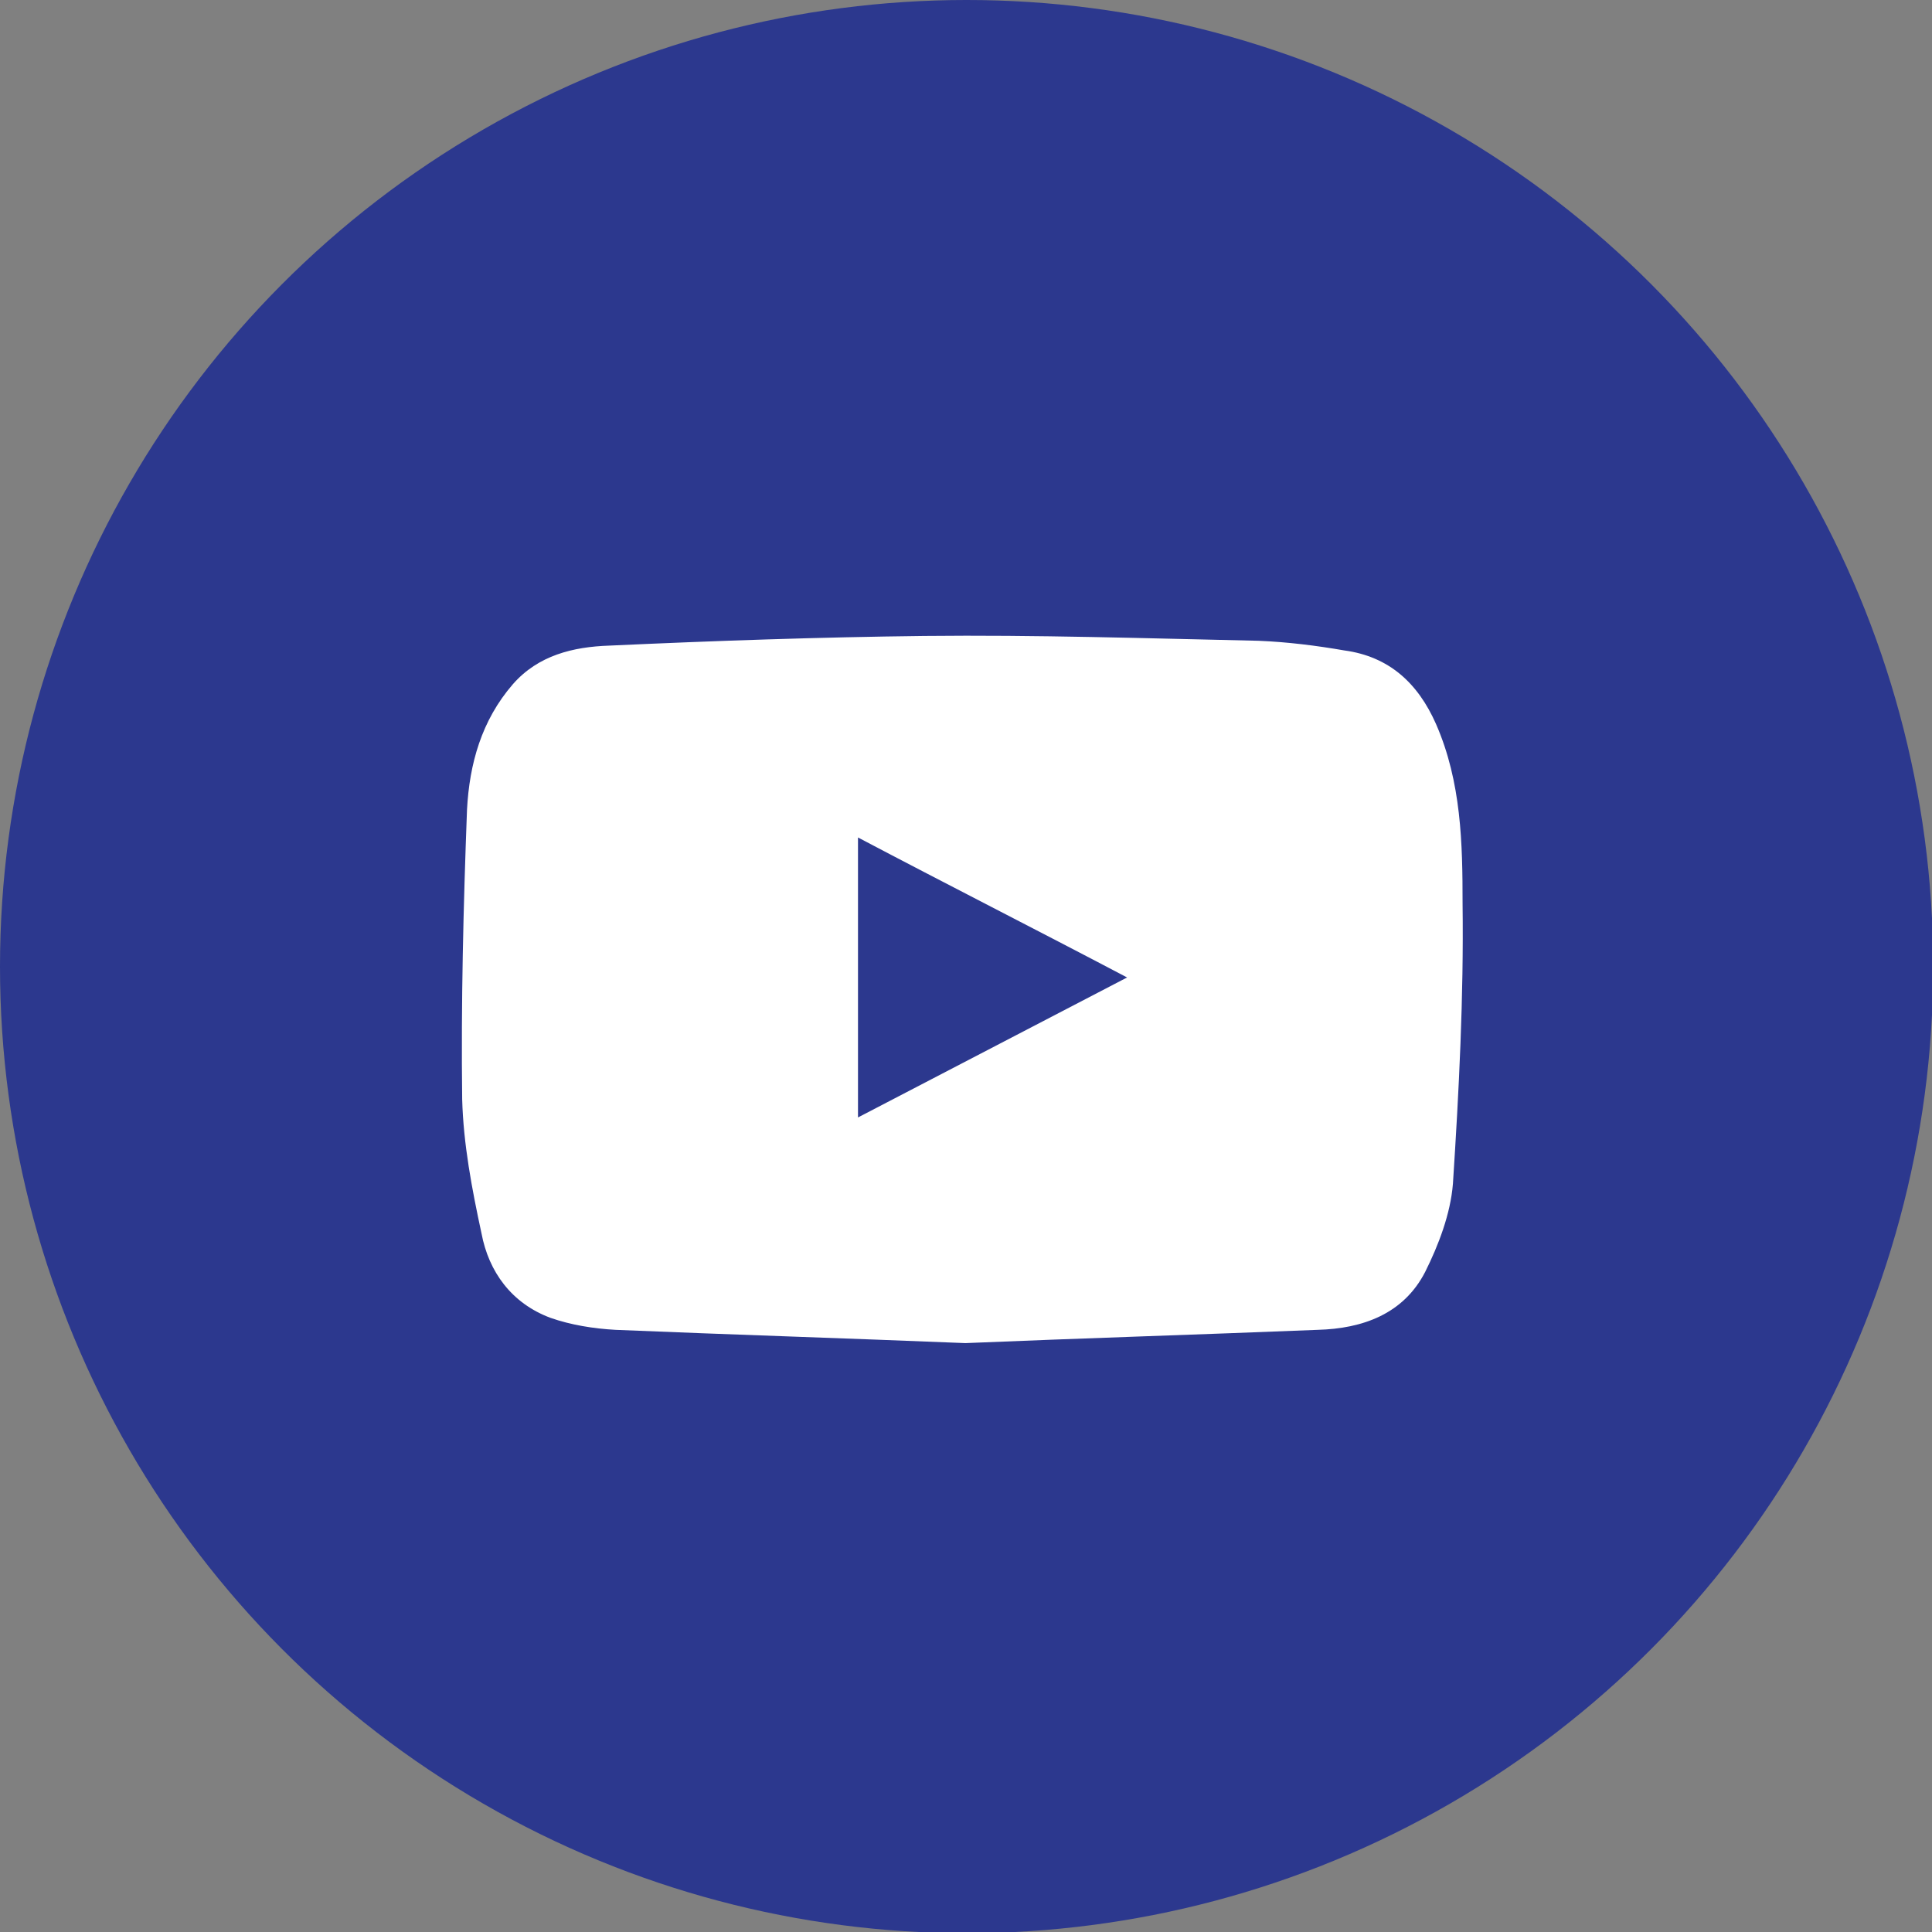 <?xml version="1.0" encoding="utf-8"?>
<!-- Generator: Adobe Illustrator 22.0.1, SVG Export Plug-In . SVG Version: 6.00 Build 0)  -->
<svg version="1.1" id="Layer_1" xmlns="http://www.w3.org/2000/svg" xmlns:xlink="http://www.w3.org/1999/xlink" x="0px" y="0px"
	 viewBox="0 0 160.1 160.1" style="enable-background:new 0 0 160.1 160.1;" xml:space="preserve">
<rect x="0" y="0" width="160.1" height="160.1" fill="#808080" stroke="none"/>
<style type="text/css">
	.st0{fill:#2C388E;}
	.st1{fill:#FFFFFF;}
</style>
<circle id="XMLID_97_" class="st0" cx="80.1" cy="80.1" r="80.1"/>
<path id="XMLID_27_" class="st1" d="M80,111.3c-9.8-0.4-19.4-0.7-29-1.1c-1.8-0.1-3.7-0.4-5.4-1c-3.2-1.2-5.1-3.8-5.7-7
	c-0.8-3.7-1.5-7.4-1.6-11.1c-0.1-8,0.1-16,0.4-24c0.2-3.8,1.2-7.4,3.8-10.4c2.1-2.4,5-3.1,8-3.2c8.7-0.4,17.4-0.7,26.1-0.8
	c9.2-0.1,18.5,0.2,27.7,0.4c2.4,0.1,4.8,0.4,7.1,0.8c3.7,0.5,6.1,2.7,7.6,6.1c2.1,4.8,2.2,9.9,2.2,14.9c0.1,7.7-0.3,15.5-0.8,23.2
	c-0.2,2.5-1.2,5.1-2.3,7.3c-1.8,3.5-5.2,4.7-8.9,4.8C99.3,110.6,89.5,110.9,80,111.3z M71.1,92.6c7.5-3.9,14.8-7.7,22.3-11.6
	c-7.6-4-14.9-7.7-22.3-11.6C71.1,77.2,71.1,84.7,71.1,92.6z"/>
</svg>
